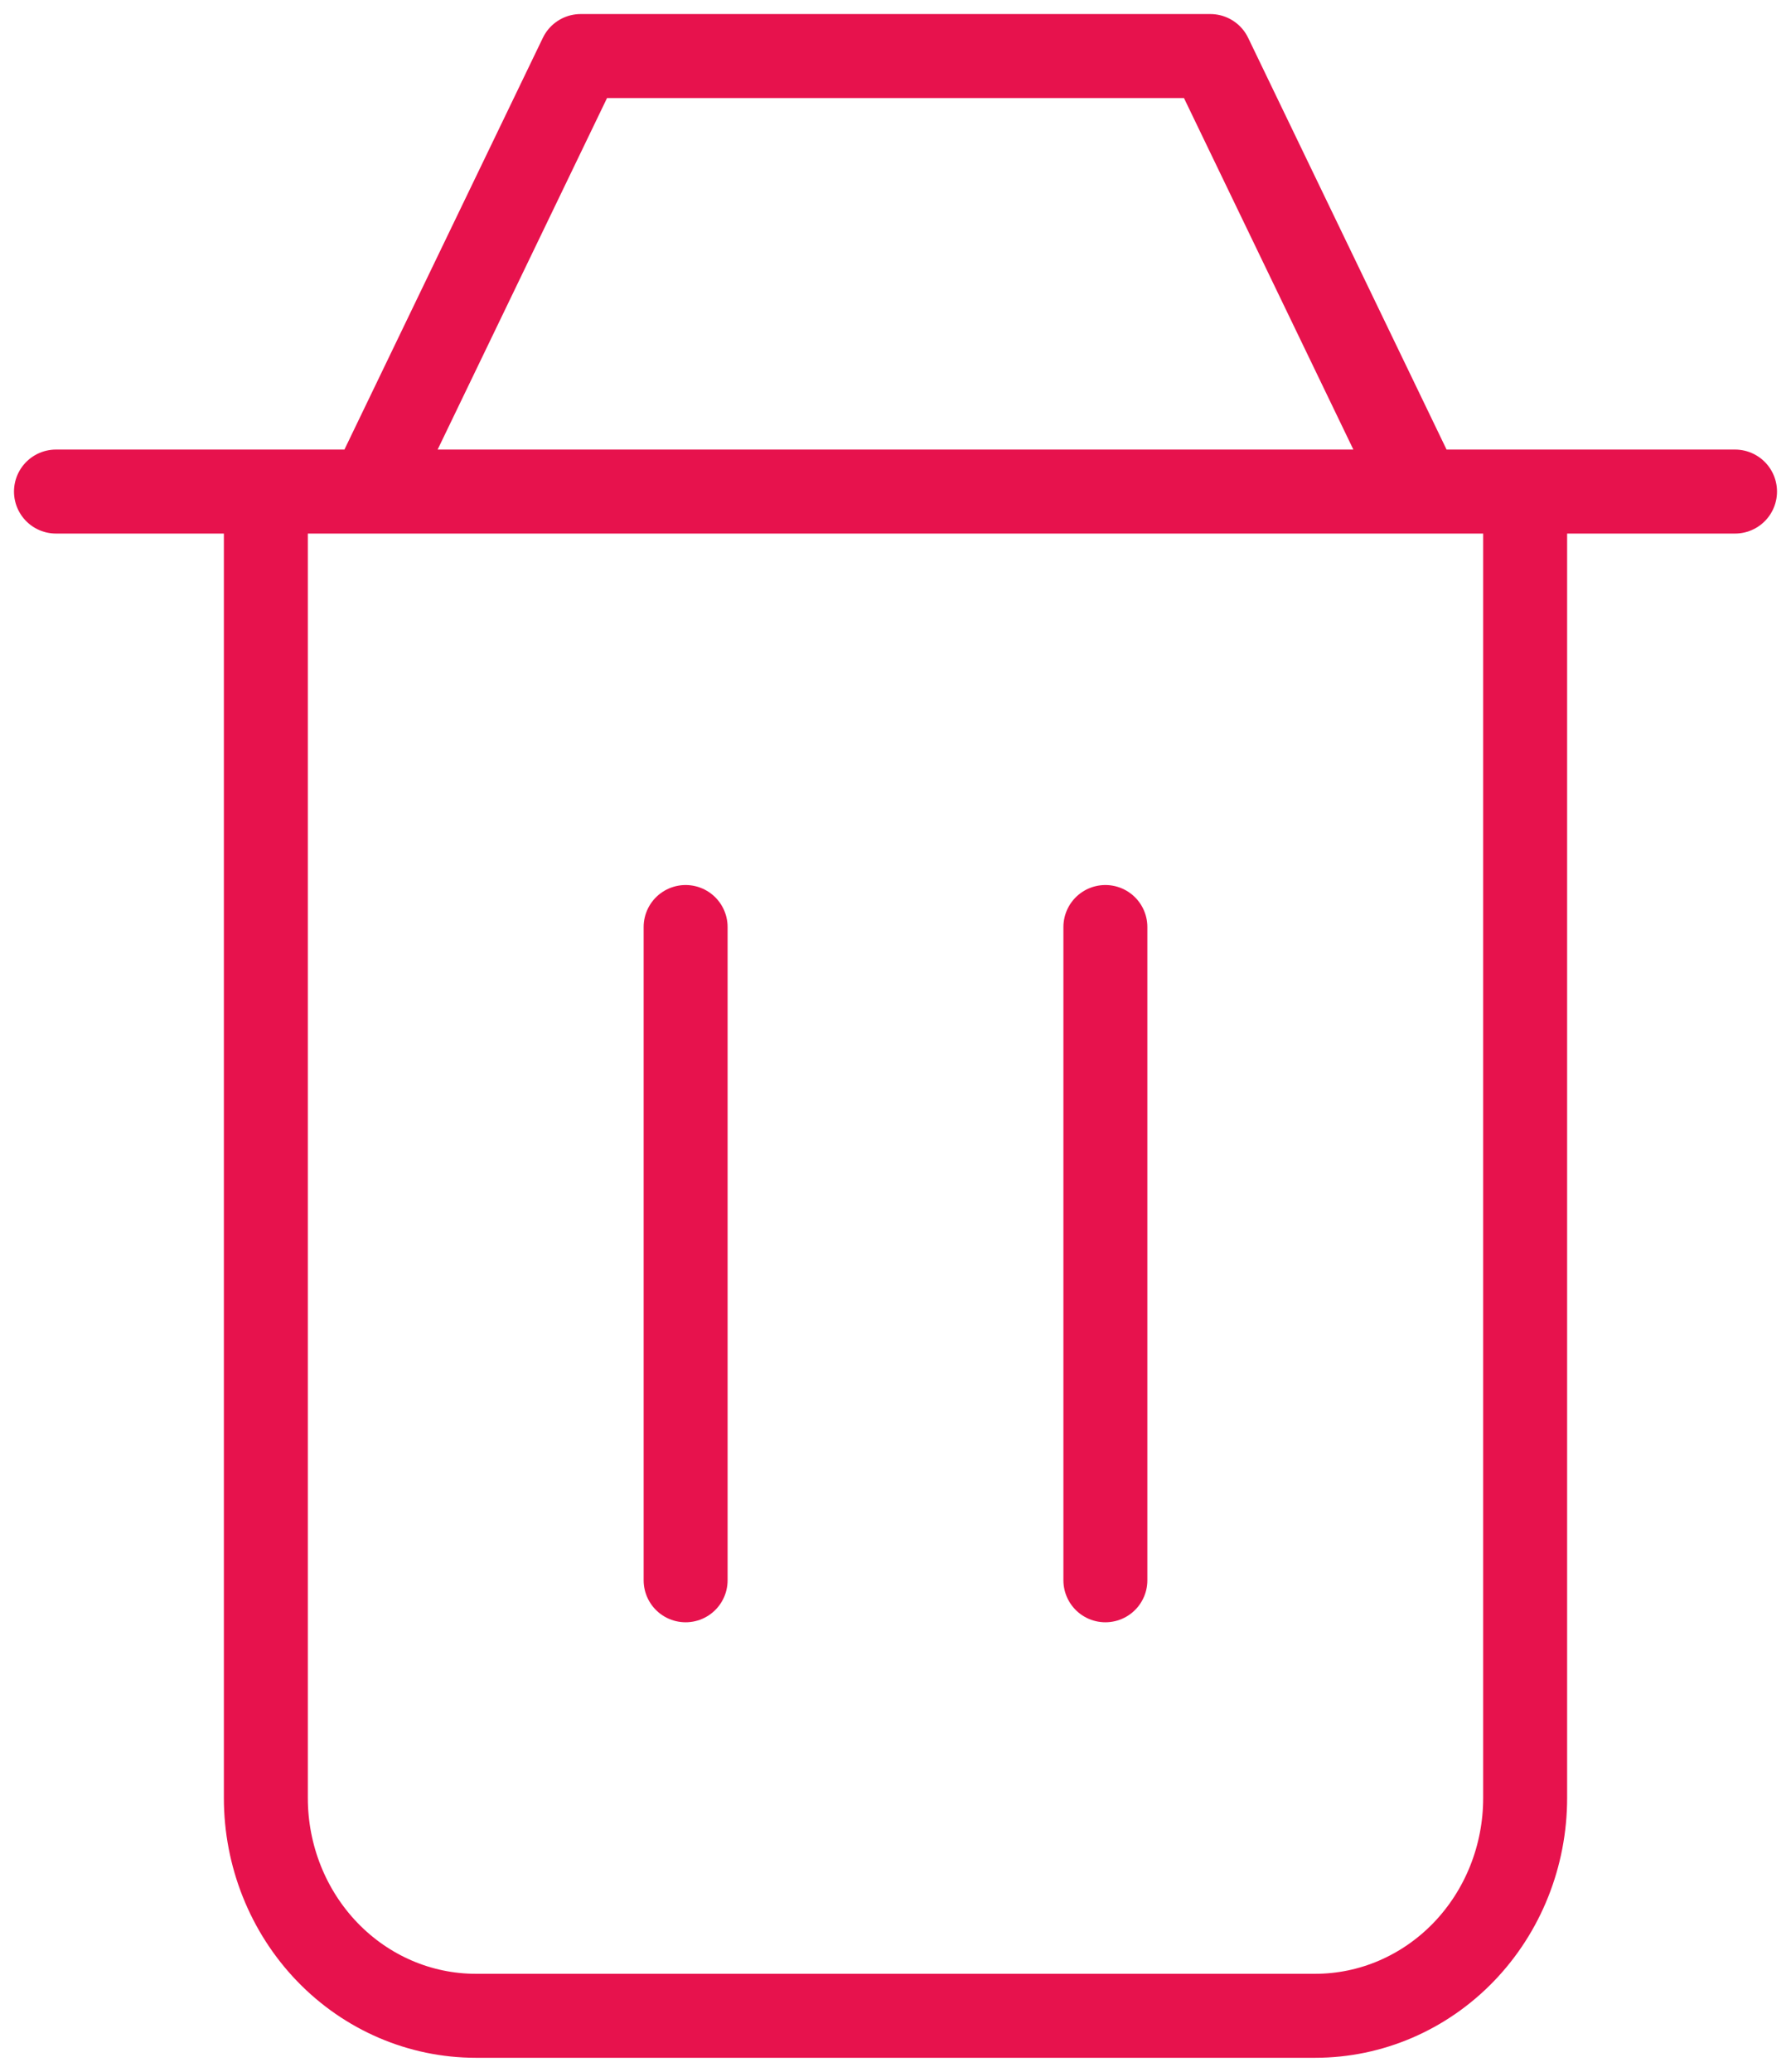 <svg fill="none" height="37" viewBox="0 0 32 37" width="32" xmlns="http://www.w3.org/2000/svg"><path d="m19.75 16.556v11.667m-7.5-11.667v11.667m-7.5-19.444v23.333c0 1.031.395 2.021 1.098 2.75s1.657 1.139 2.652 1.139h15c.995 0 1.948-.41 2.652-1.139.703-.729 1.098-1.718 1.098-2.75v-23.333m-26.25 0h30m-24.375 0 3.75-7.778h11.25l3.75 7.778" stroke="#e7124d" stroke-linecap="round" stroke-linejoin="round" stroke-width="1.5"/></svg>